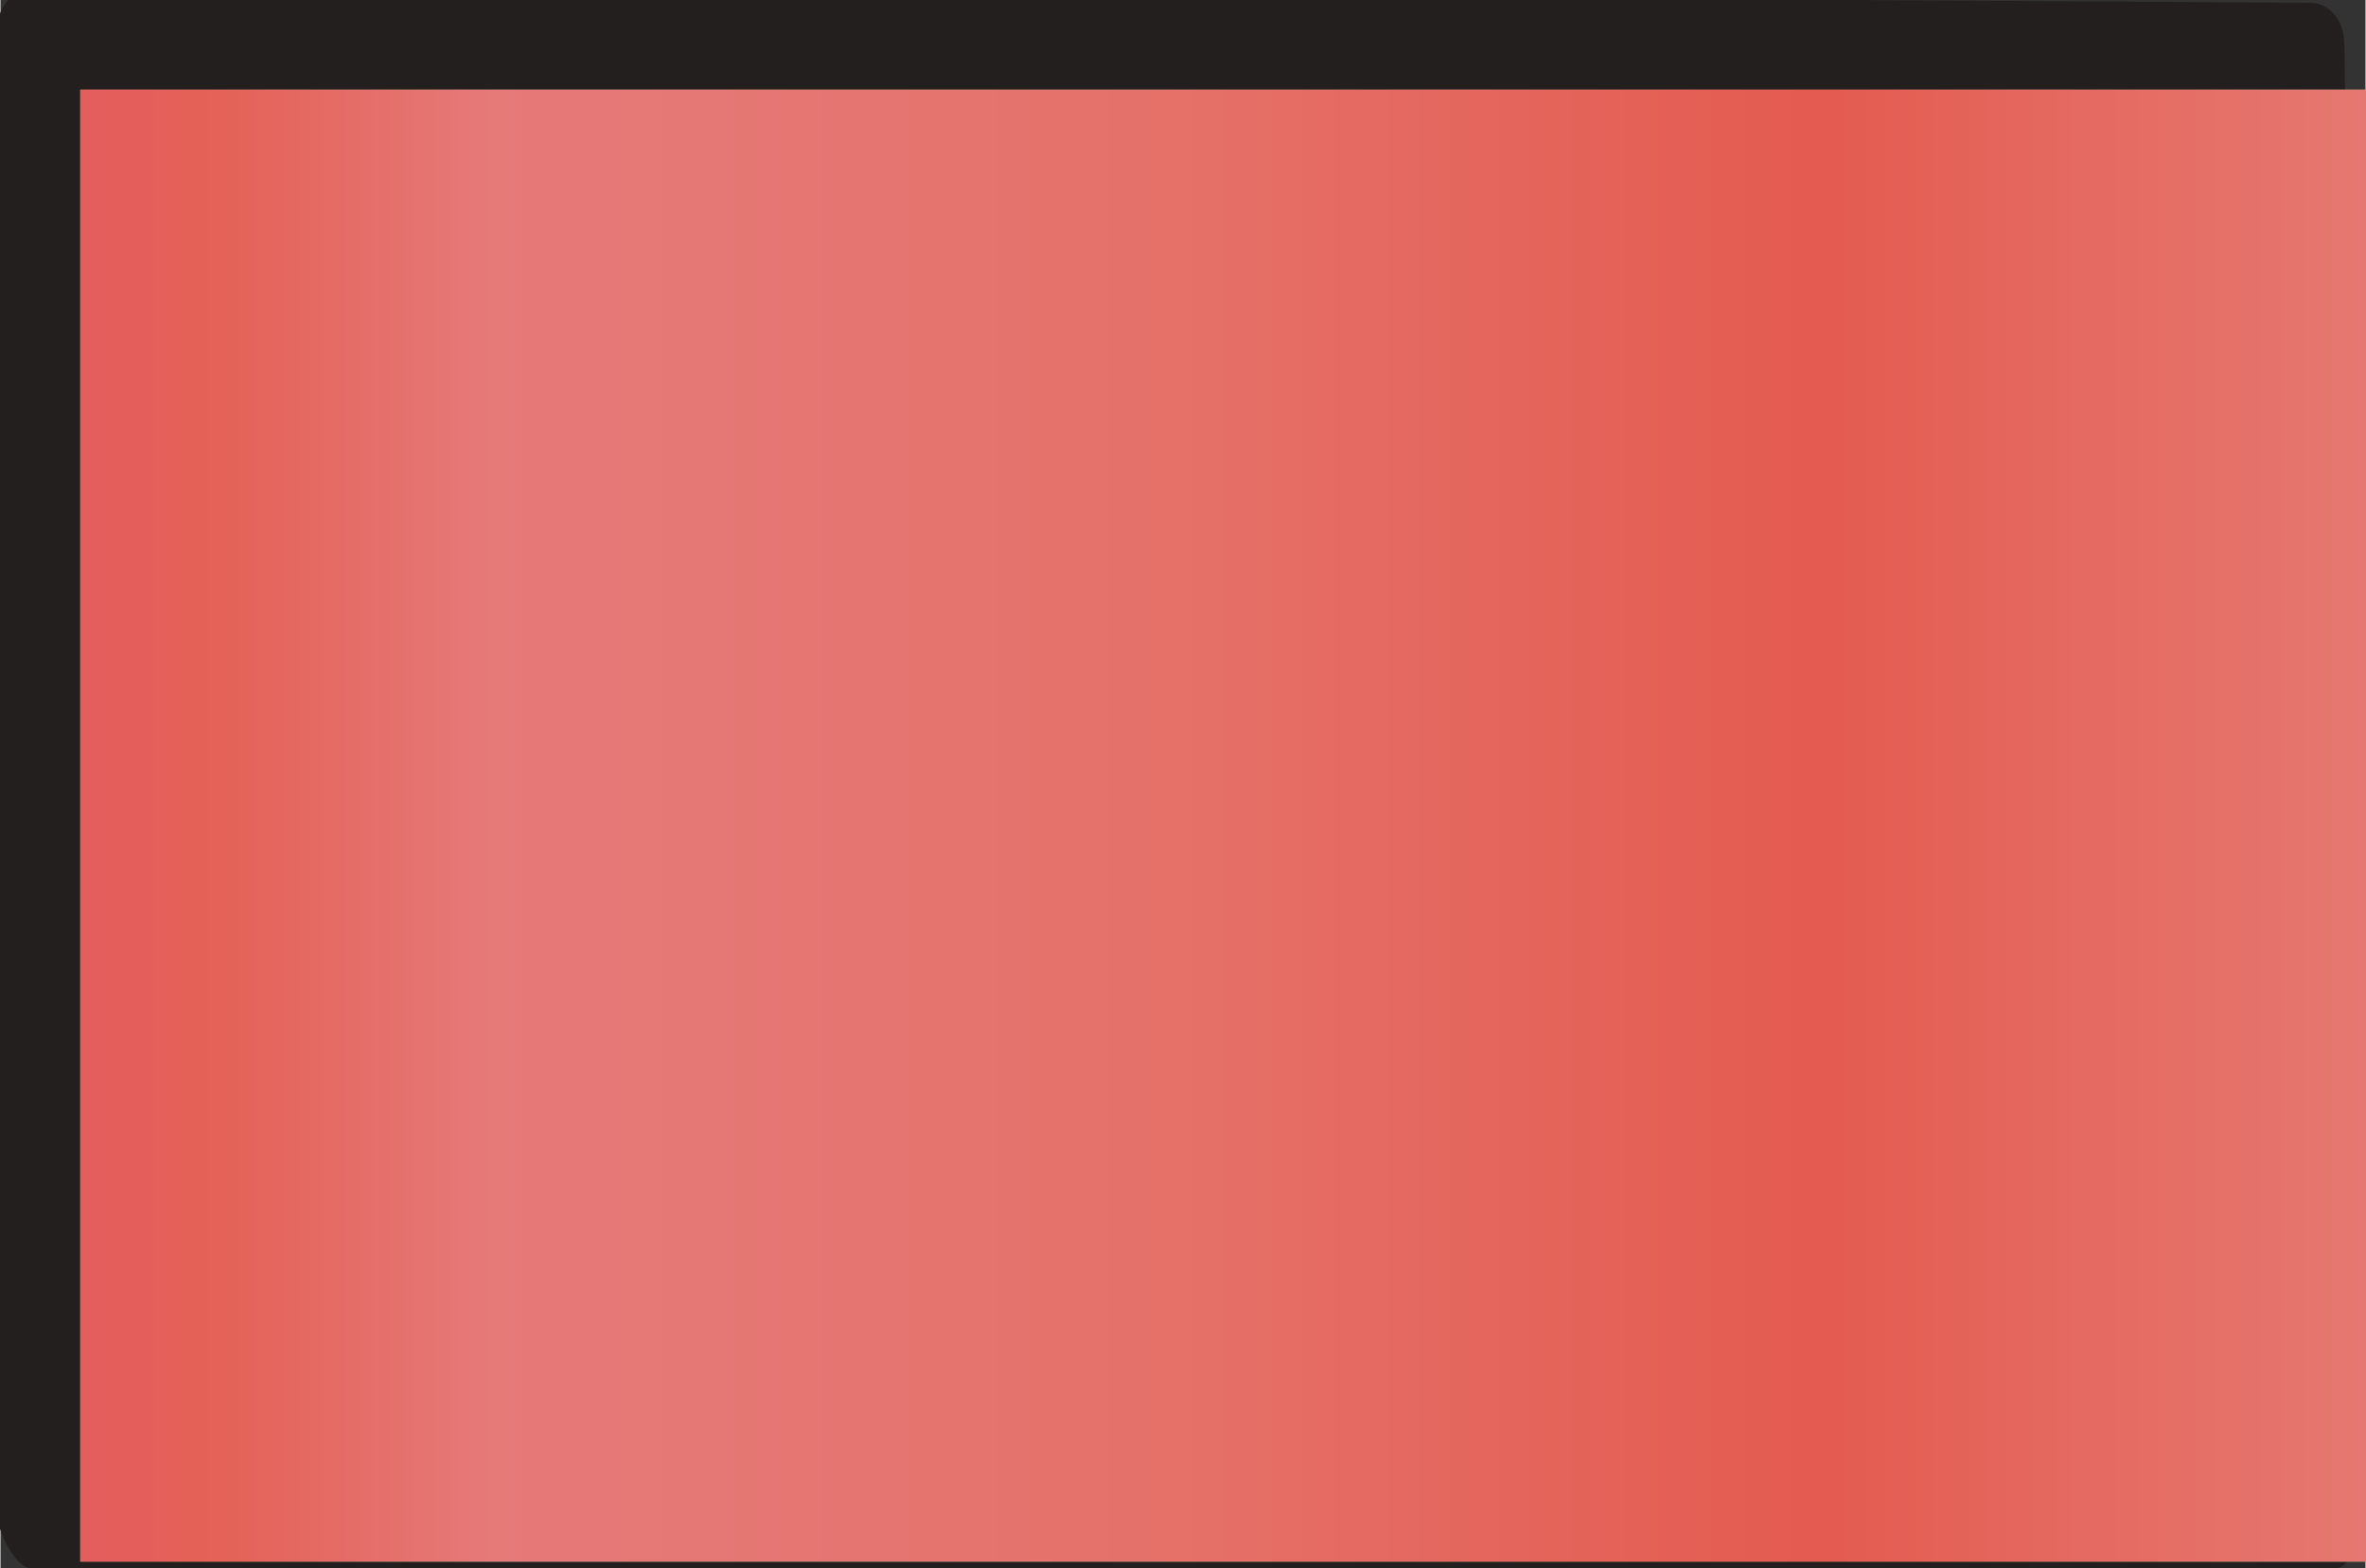 <?xml version="1.0" encoding="UTF-8" standalone="no"?>
<!-- Creator: CorelDRAW X7 -->

<svg
   xmlns:dc="http://purl.org/dc/elements/1.1/"
   xmlns:cc="http://creativecommons.org/ns#"
   xmlns:rdf="http://www.w3.org/1999/02/22-rdf-syntax-ns#"
   xmlns:svg="http://www.w3.org/2000/svg"
   xmlns="http://www.w3.org/2000/svg"
   xmlns:xlink="http://www.w3.org/1999/xlink"
   xmlns:sodipodi="http://sodipodi.sourceforge.net/DTD/sodipodi-0.dtd"
   xmlns:inkscape="http://www.inkscape.org/namespaces/inkscape"
   xml:space="preserve"
   width="27.559mm"
   height="18.266mm"
   version="1.1"
   style="shape-rendering:geometricPrecision; text-rendering:geometricPrecision; image-rendering:optimizeQuality; fill-rule:evenodd; clip-rule:evenodd"
   viewBox="0 0 837 555"
   id="svg2"
   inkscape:version="0.48.3.1 r9886"
   sodipodi:docname="Metallic Style54-2.svg"><rect x="0" y="0" width="837" height="555" fill="#333333" stroke="none"/><sodipodi:namedview
   pagecolor="#ffffff"
   bordercolor="#666666"
   borderopacity="1"
   objecttolerance="10"
   gridtolerance="10"
   guidetolerance="10"
   inkscape:pageopacity="0"
   inkscape:pageshadow="2"
   inkscape:window-width="1440"
   inkscape:window-height="837"
   id="namedview39"
   showgrid="false"
   showguides="true"
   inkscape:guide-bbox="true"
   inkscape:zoom="7.2926833"
   inkscape:cx="33.272804"
   inkscape:cy="26.574729"
   inkscape:window-x="-8"
   inkscape:window-y="-8"
   inkscape:window-maximized="1"
   inkscape:current-layer="svg2" />
 <defs
   id="defs4">
  <style
   type="text/css"
   id="style6">
   
    .fil0 {fill:#231F1F;fill-rule:nonzero}
    .fil2 {fill:#D9343C;fill-opacity:0.651}
    .fil1 {fill:url(#id0)}
   
  </style>
  <linearGradient
   id="id0"
   gradientUnits="userSpaceOnUse"
   x1="810.709"
   y1="260.547"
   x2="-0"
   y2="260.547">
   <stop
   offset="0"
   style="stop-opacity:1; stop-color:#FDF9D2"
   id="stop9" />
   <stop
   offset="0.129"
   style="stop-opacity:1; stop-color:#FBD0A4"
   id="stop11" />
   <stop
   offset="0.239"
   style="stop-opacity:1; stop-color:#F8A676"
   id="stop13" />
   <stop
   offset="0.388"
   style="stop-opacity:1; stop-color:#FAC69A"
   id="stop15" />
   <stop
   offset="0.529"
   style="stop-opacity:1; stop-color:#FCE7BE"
   id="stop17" />
   <stop
   offset="0.671"
   style="stop-opacity:1; stop-color:#FDF2D5"
   id="stop19" />
   <stop
   offset="0.82"
   style="stop-opacity:1; stop-color:#FEFEEB"
   id="stop21" />
   <stop
   offset="0.878"
   style="stop-opacity:1; stop-color:#FBDBBA"
   id="stop23" />
   <stop
   offset="0.941"
   style="stop-opacity:1; stop-color:#F9B988"
   id="stop25" />
   <stop
   offset="0.969"
   style="stop-opacity:1; stop-color:#FAB393"
   id="stop27" />
   <stop
   offset="1"
   style="stop-opacity:1; stop-color:#FAAE9E"
   id="stop29" />
  </linearGradient>
 
  
  
  
  
 <linearGradient
   inkscape:collect="always"
   xlink:href="#id0"
   id="linearGradient3021"
   gradientUnits="userSpaceOnUse"
   x1="810.709"
   y1="260.547"
   x2="-0"
   y2="260.547" /></defs>
 <g
   id="light"
   inkscape:label="#g3026"
   transform="matrix(1.008,0,0,1.013,-7.097,-7.093)"><path
     class="fil0"
     d="m 837,533 c 0,10 -5,22 -10,22 L 18,555 C 12,555 5,541 5,531 L 5,21 C 5,11 11,3 17,3 l 801,5 c 6,0 12,5 12,15 l 7,510 z"
     id="path33"
     inkscape:connector-curvature="0"
     style="fill:#231f1f;fill-rule:nonzero" /></g><polygon
   style="fill:url(#linearGradient3021)"
   id="polygon35"
   points="811,521 811,0 0,0 0,521 "
   class="fil1"
   transform="translate(28.22,31.748)" /><g
   id="hlight"
   inkscape:label="#g3023"
   transform="translate(28.22,31.748)"><polygon
     class="fil2"
     points="811,521 811,0 0,0 0,521 "
     id="polygon37"
     style="fill:#d9343c;fill-opacity:0.651" /></g>
</svg>